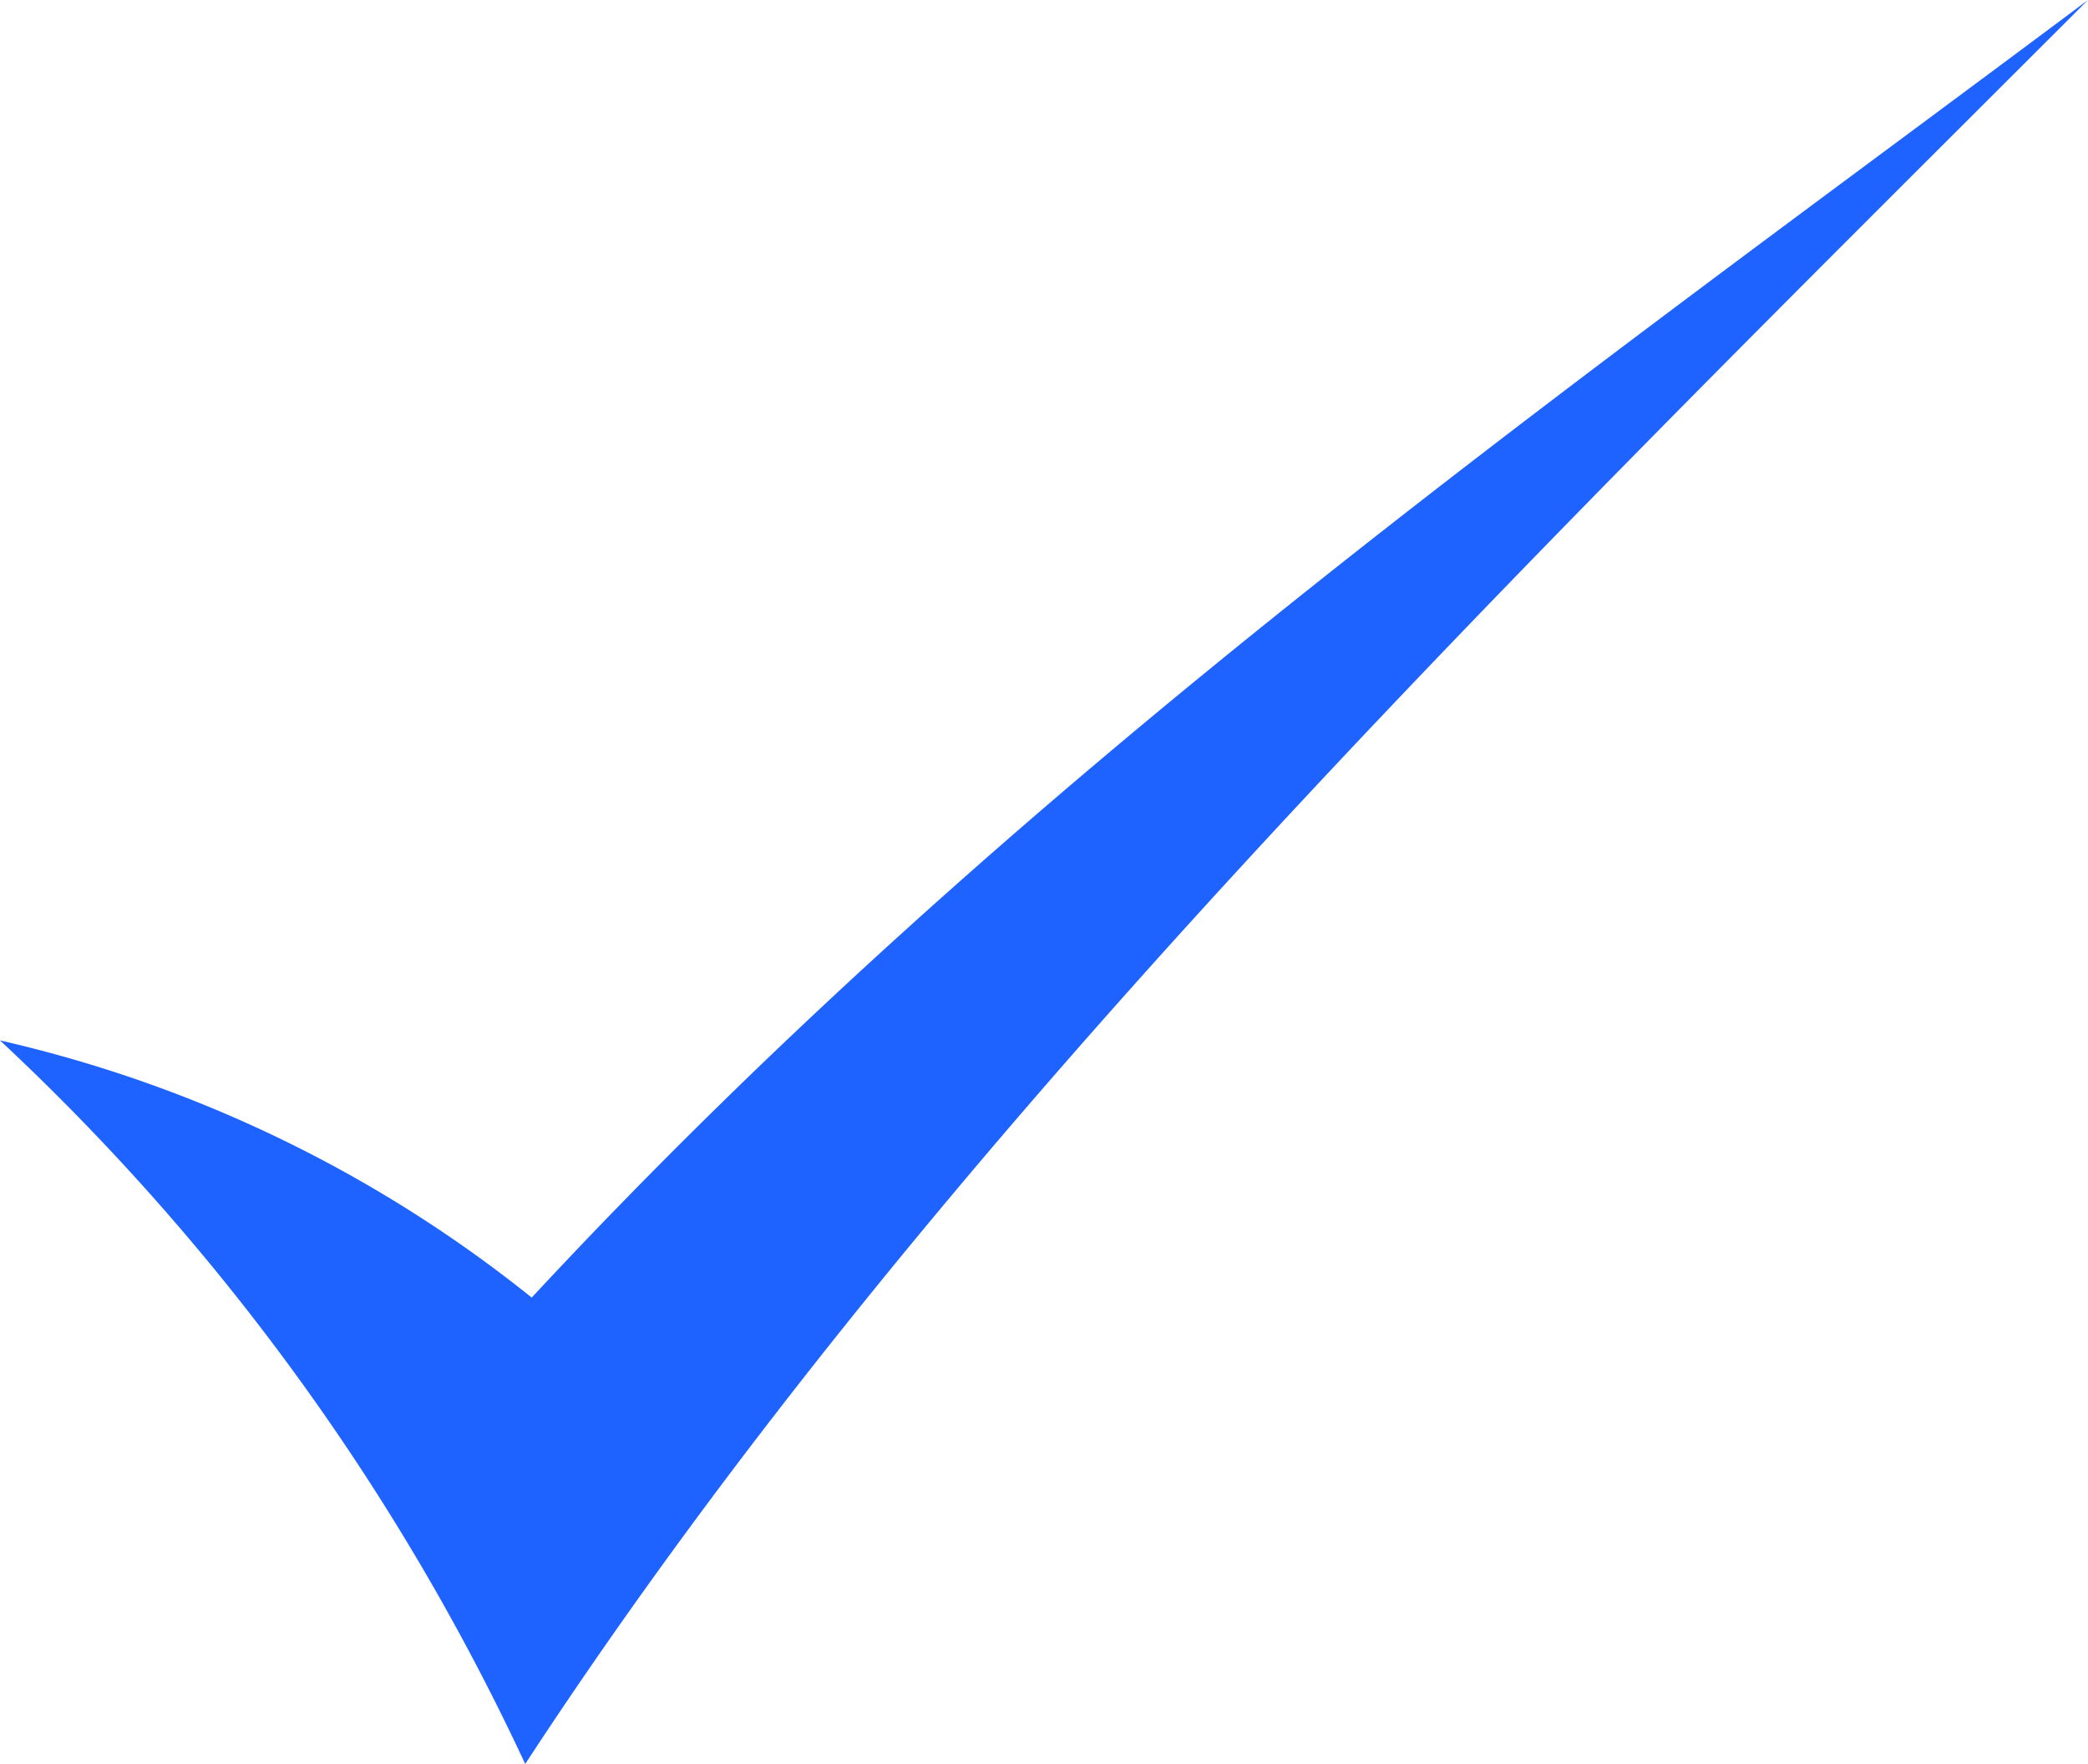 <svg xmlns="http://www.w3.org/2000/svg" width="22.207" height="18.76" viewBox="0 0 22.207 18.76"><path d="M5.655,13.8A14.015,14.015,0,0,0,0,11.065,24.9,24.9,0,0,1,5.586,18.76C9.936,12.11,16.13,6.074,22.207,0,16.543,4.233,10.8,8.266,5.655,13.8" fill="#1E63FF" fill-rule="evenodd"/></svg>